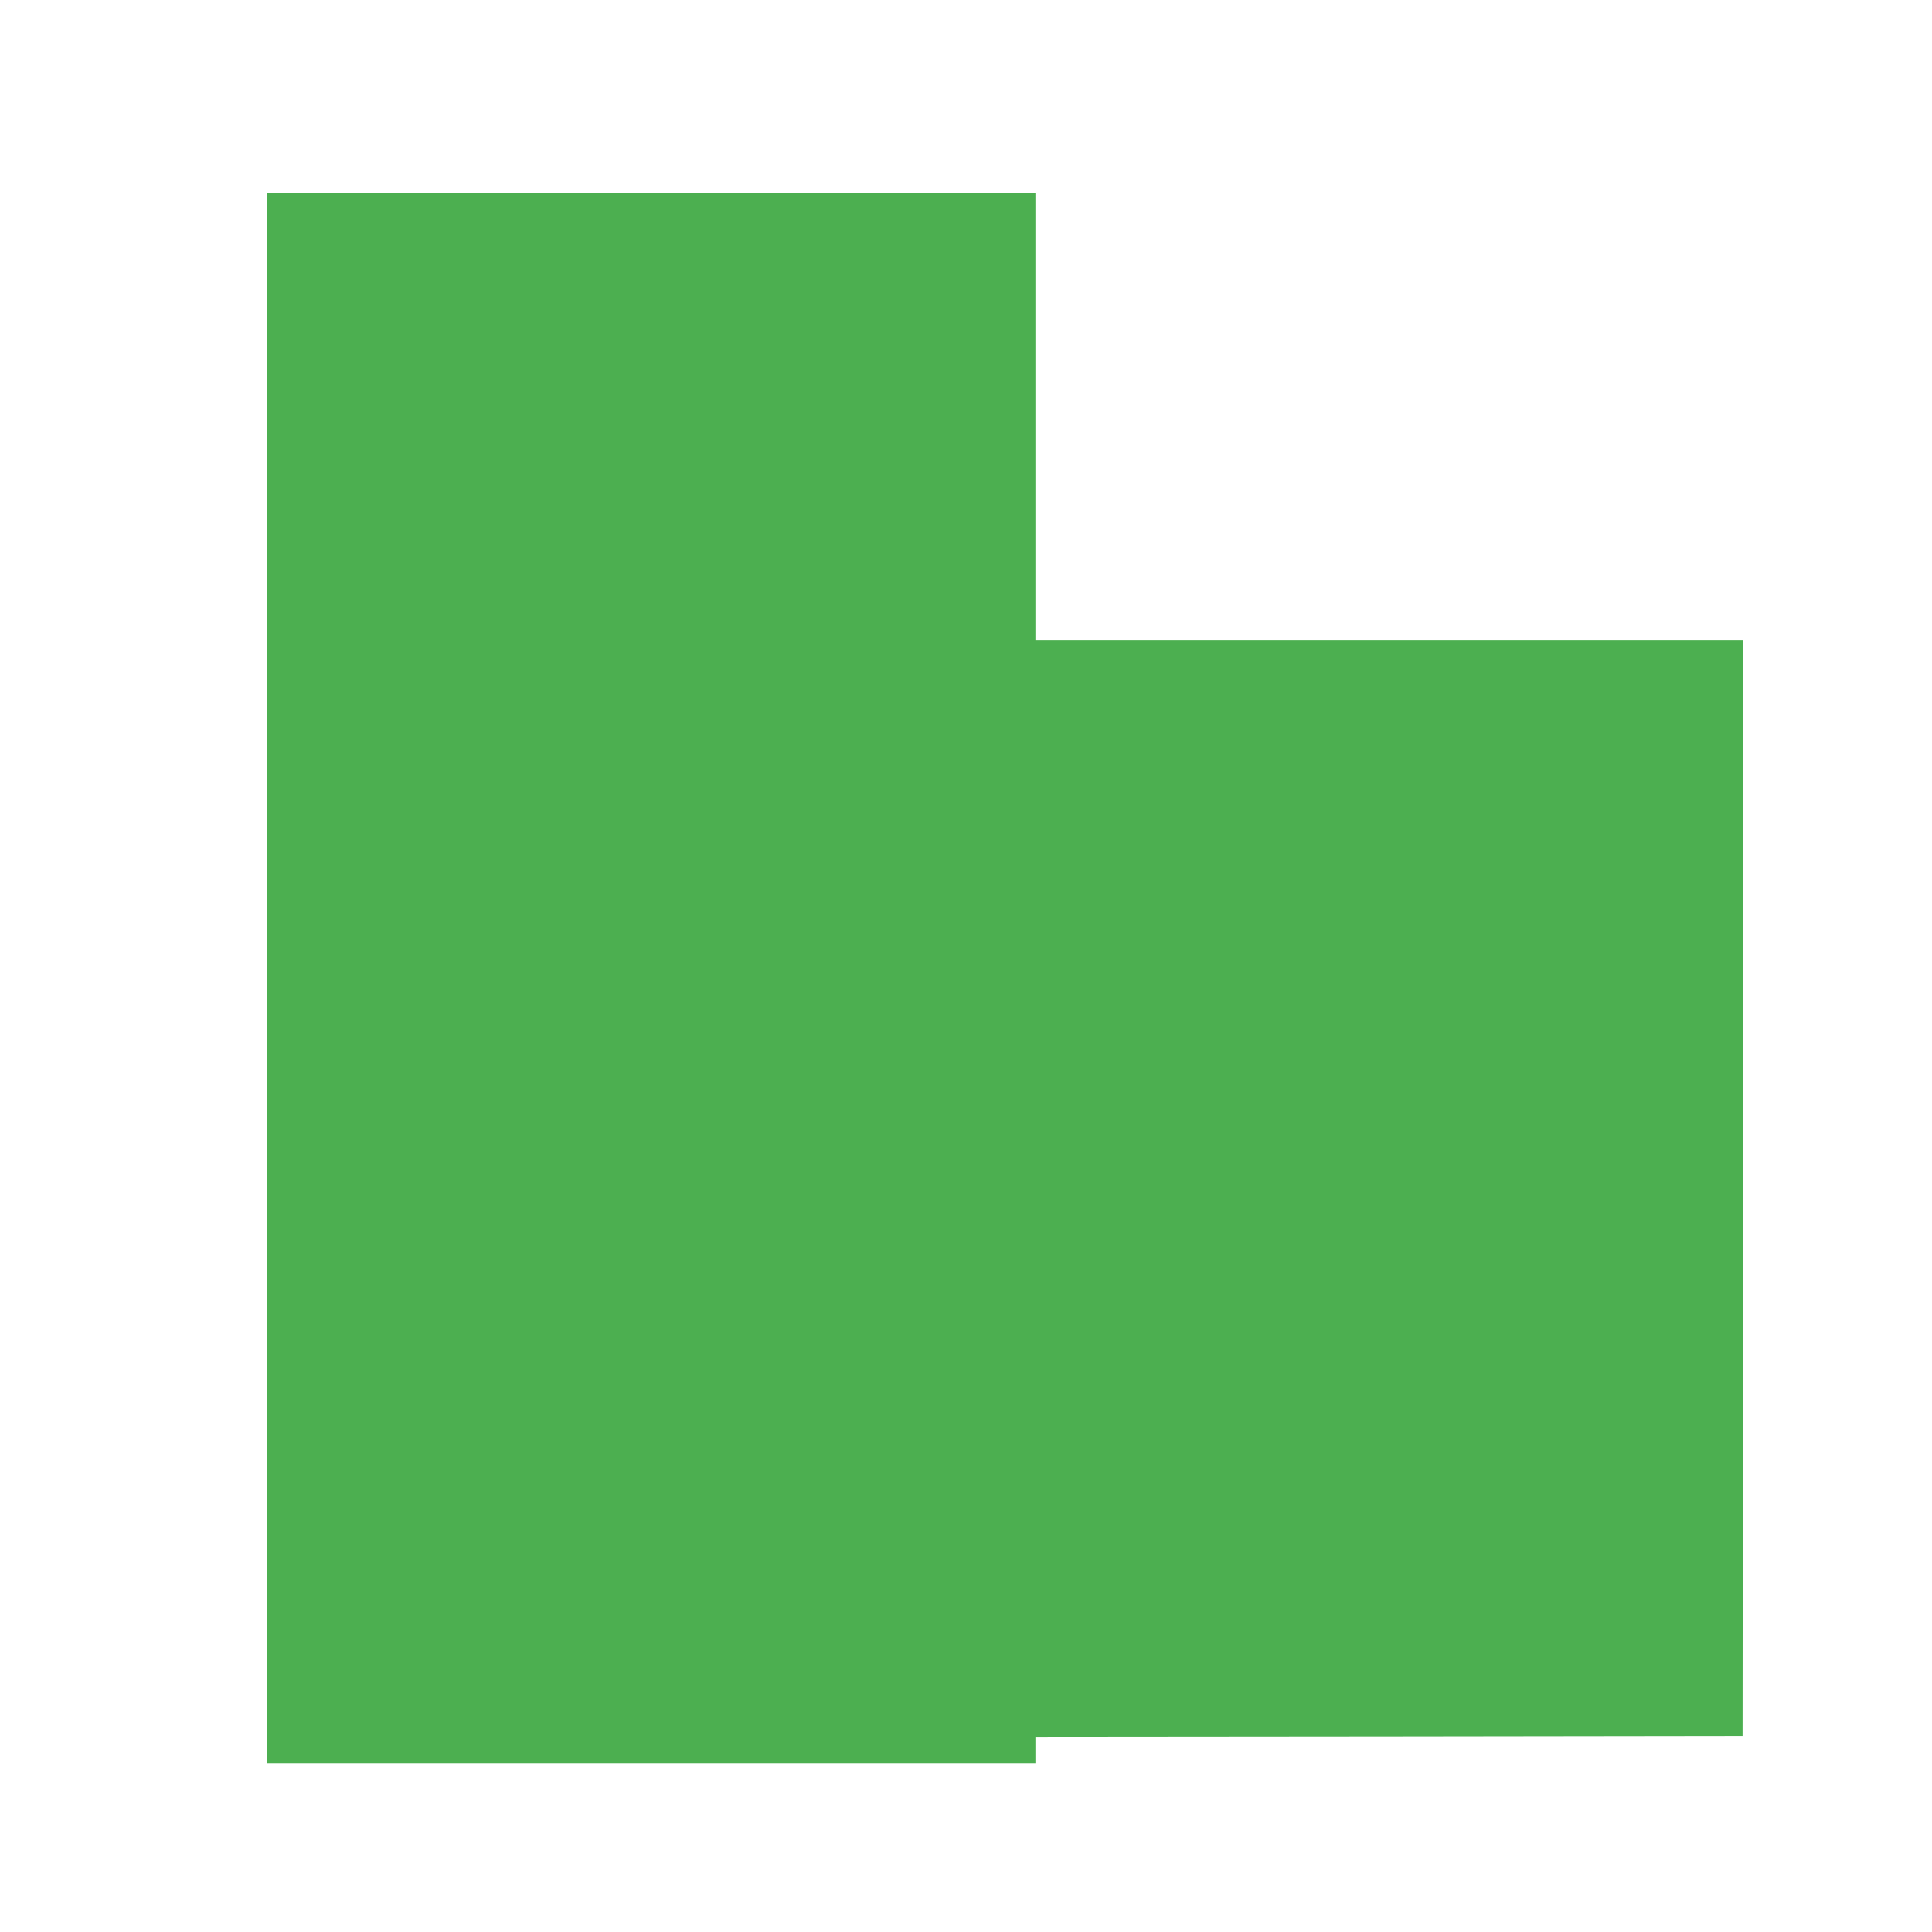 <?xml version="1.0" standalone="no"?>
<!DOCTYPE svg PUBLIC "-//W3C//DTD SVG 20010904//EN"
 "http://www.w3.org/TR/2001/REC-SVG-20010904/DTD/svg10.dtd">
<svg version="1.0" xmlns="http://www.w3.org/2000/svg"
 width="1280pt" height="1280pt" viewBox="0 0 1280 1280"
 preserveAspectRatio="xMidYMid meet">
<g transform="translate(0,1280) scale(0.1,-0.1)"
fill="#4caf50" stroke="none">
<path d="M1770 6320 l0 -5200 2545 0 2545 0 0 85 0 85 2343 2 2342 3 3 3633 2
3632 -2345 0 -2345 0 0 1480 0 1480 -2545 0 -2545 0 0 -5200z"/>
</g>
</svg>
